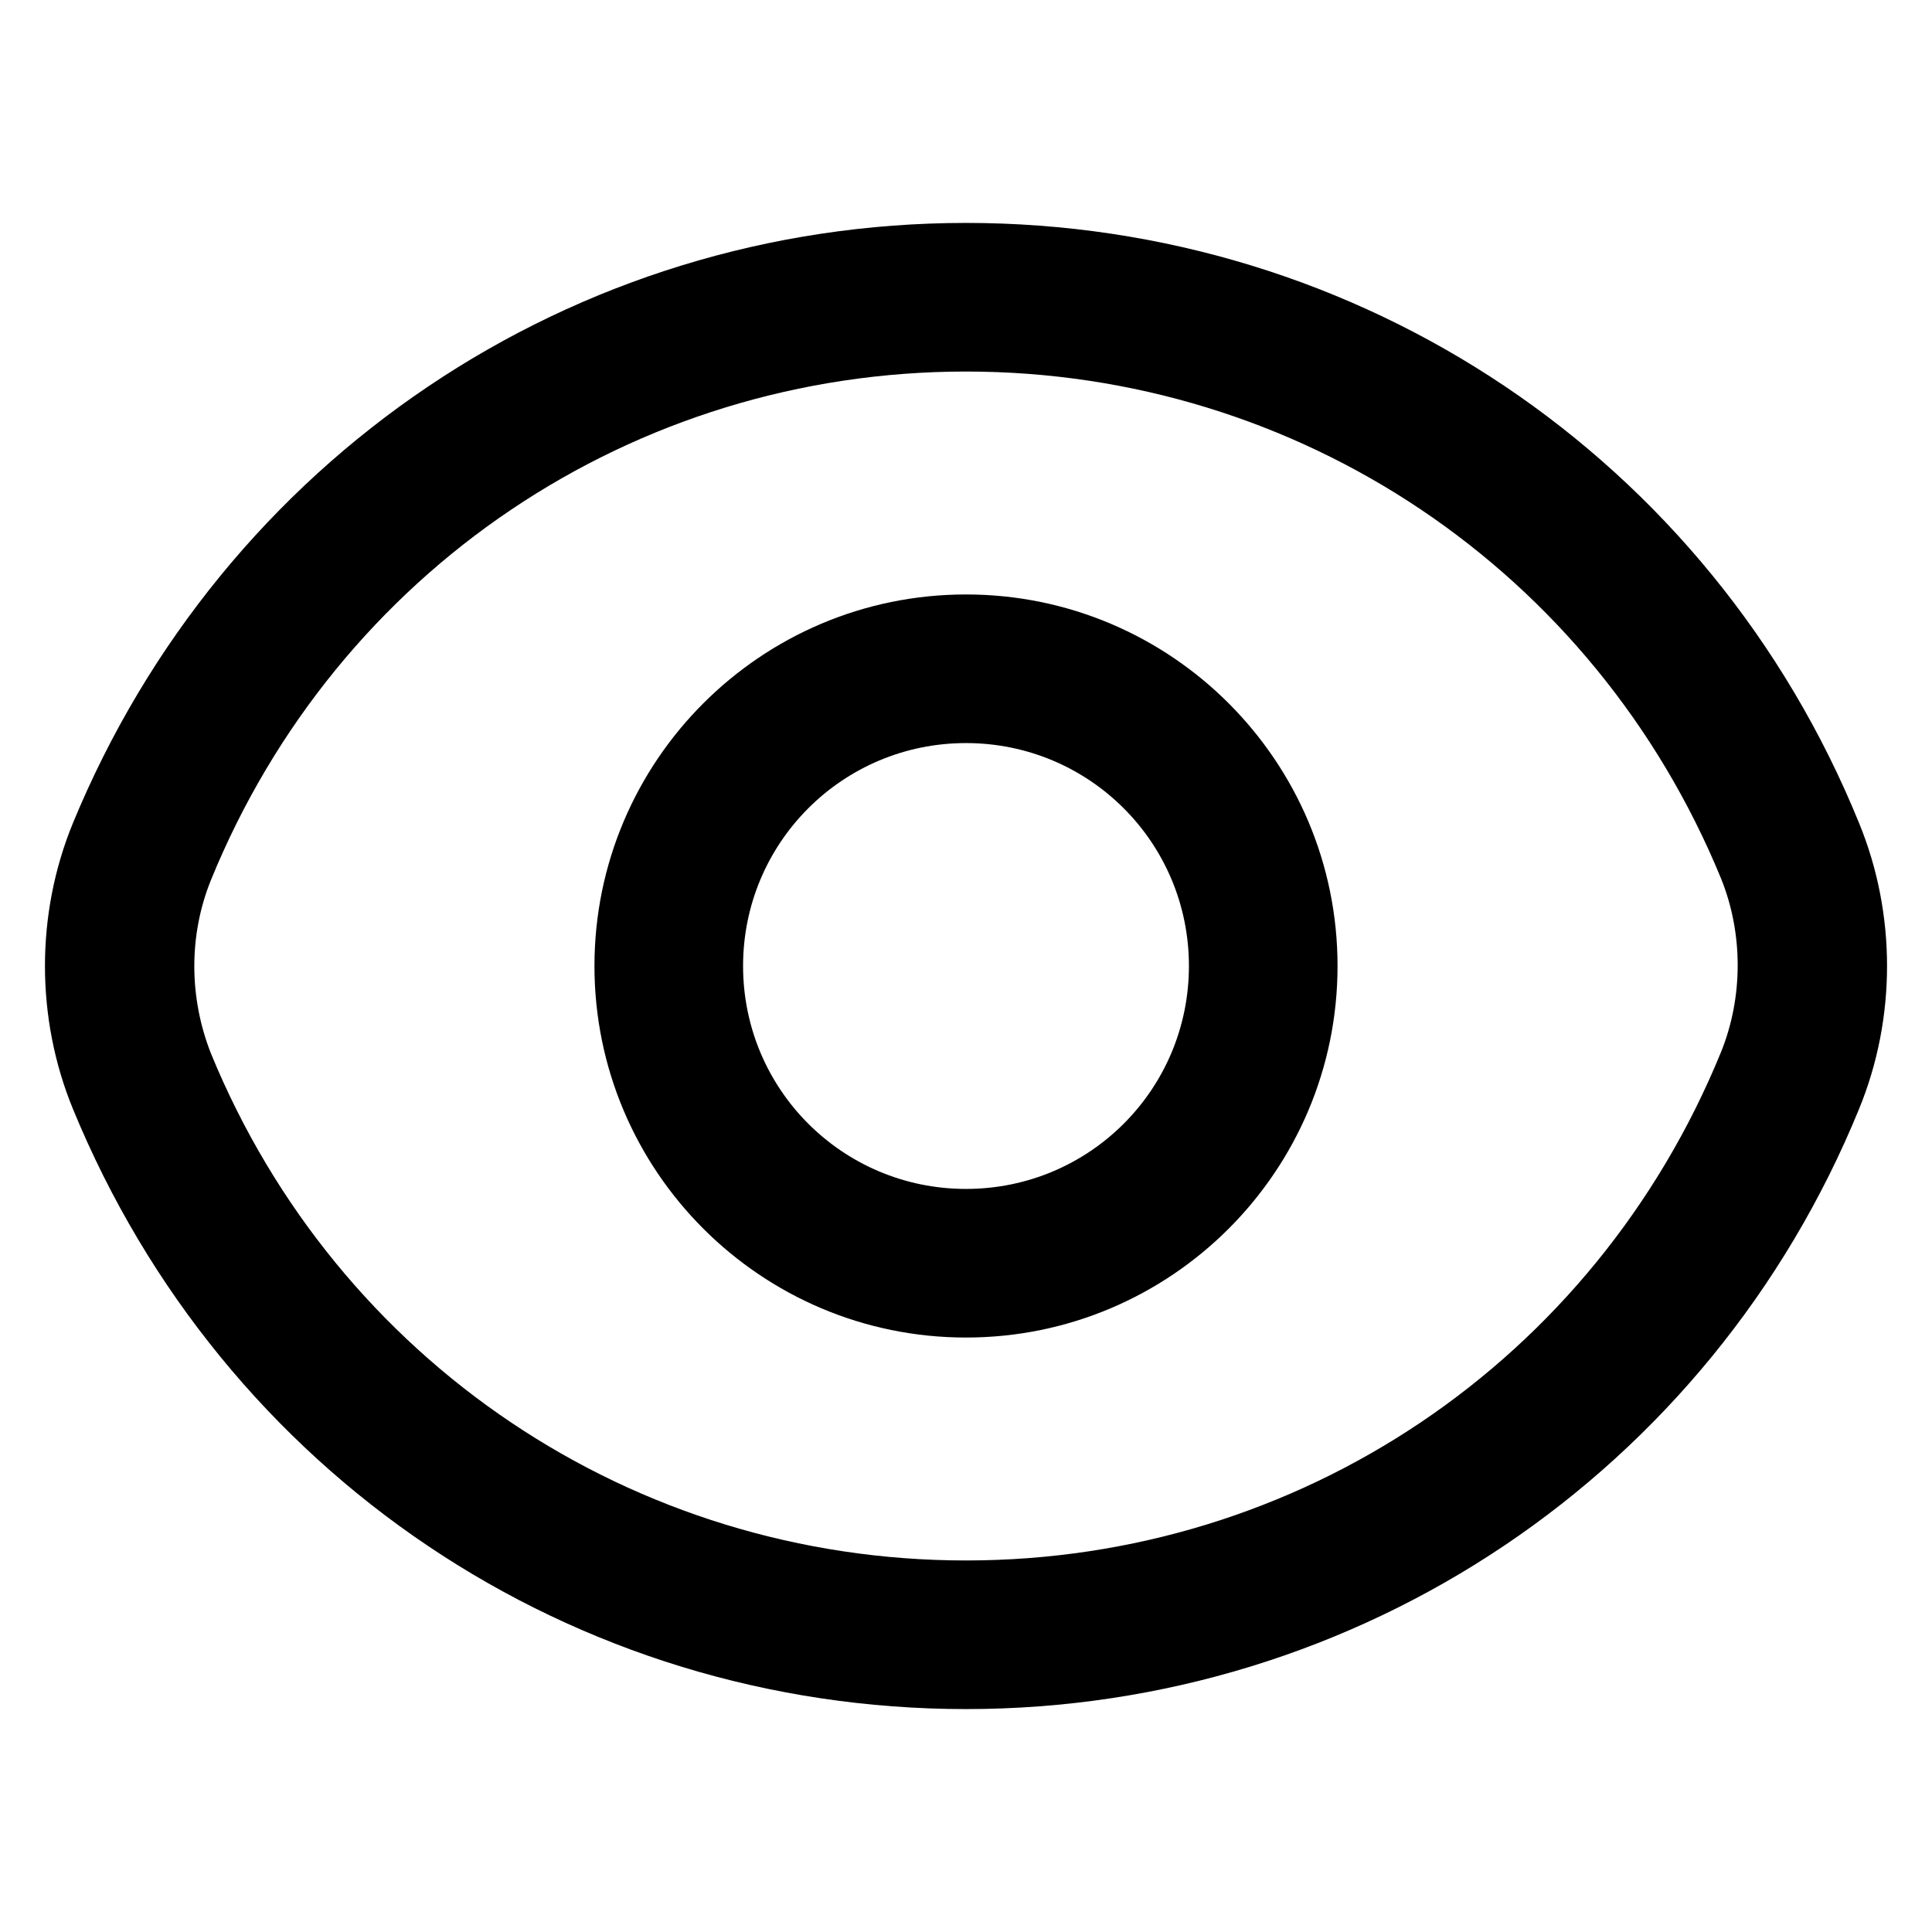 <?xml version="1.0" encoding="utf-8"?>
<!-- Generator: Adobe Illustrator 26.0.1, SVG Export Plug-In . SVG Version: 6.00 Build 0)  -->
<svg version="1.1" id="Layer_1" xmlns="http://www.w3.org/2000/svg" xmlns:xlink="http://www.w3.org/1999/xlink" x="0px" y="0px"
	 viewBox="0 0 13 13" style="enable-background:new 0 0 13 13;" xml:space="preserve">
<path d="M6.5,11.5c-2.65,0-5-1.58-6.01-4.04c-0.25-0.61-0.25-1.31,0-1.92C1.5,3.09,3.85,1.5,6.5,1.5c2.65,0,5.01,1.58,6.01,4.04
	c0.25,0.61,0.25,1.31,0,1.92C11.51,9.91,9.15,11.5,6.5,11.5z M6.5,2.5c-2.24,0-4.23,1.34-5.08,3.42c-0.15,0.37-0.15,0.79,0,1.17
	C2.27,9.16,4.26,10.5,6.5,10.5c2.24,0,4.23-1.34,5.08-3.42c0.15-0.37,0.15-0.8,0-1.17C10.73,3.84,8.74,2.5,6.5,2.5z"/>
<path d="M6.5,9C5.12,9,4,7.88,4,6.5S5.12,4,6.5,4S9,5.12,9,6.5S7.88,9,6.5,9z M6.5,5C5.67,5,5,5.67,5,6.5S5.67,8,6.5,8S8,7.33,8,6.5
	S7.33,5,6.5,5z"/>
</svg>

